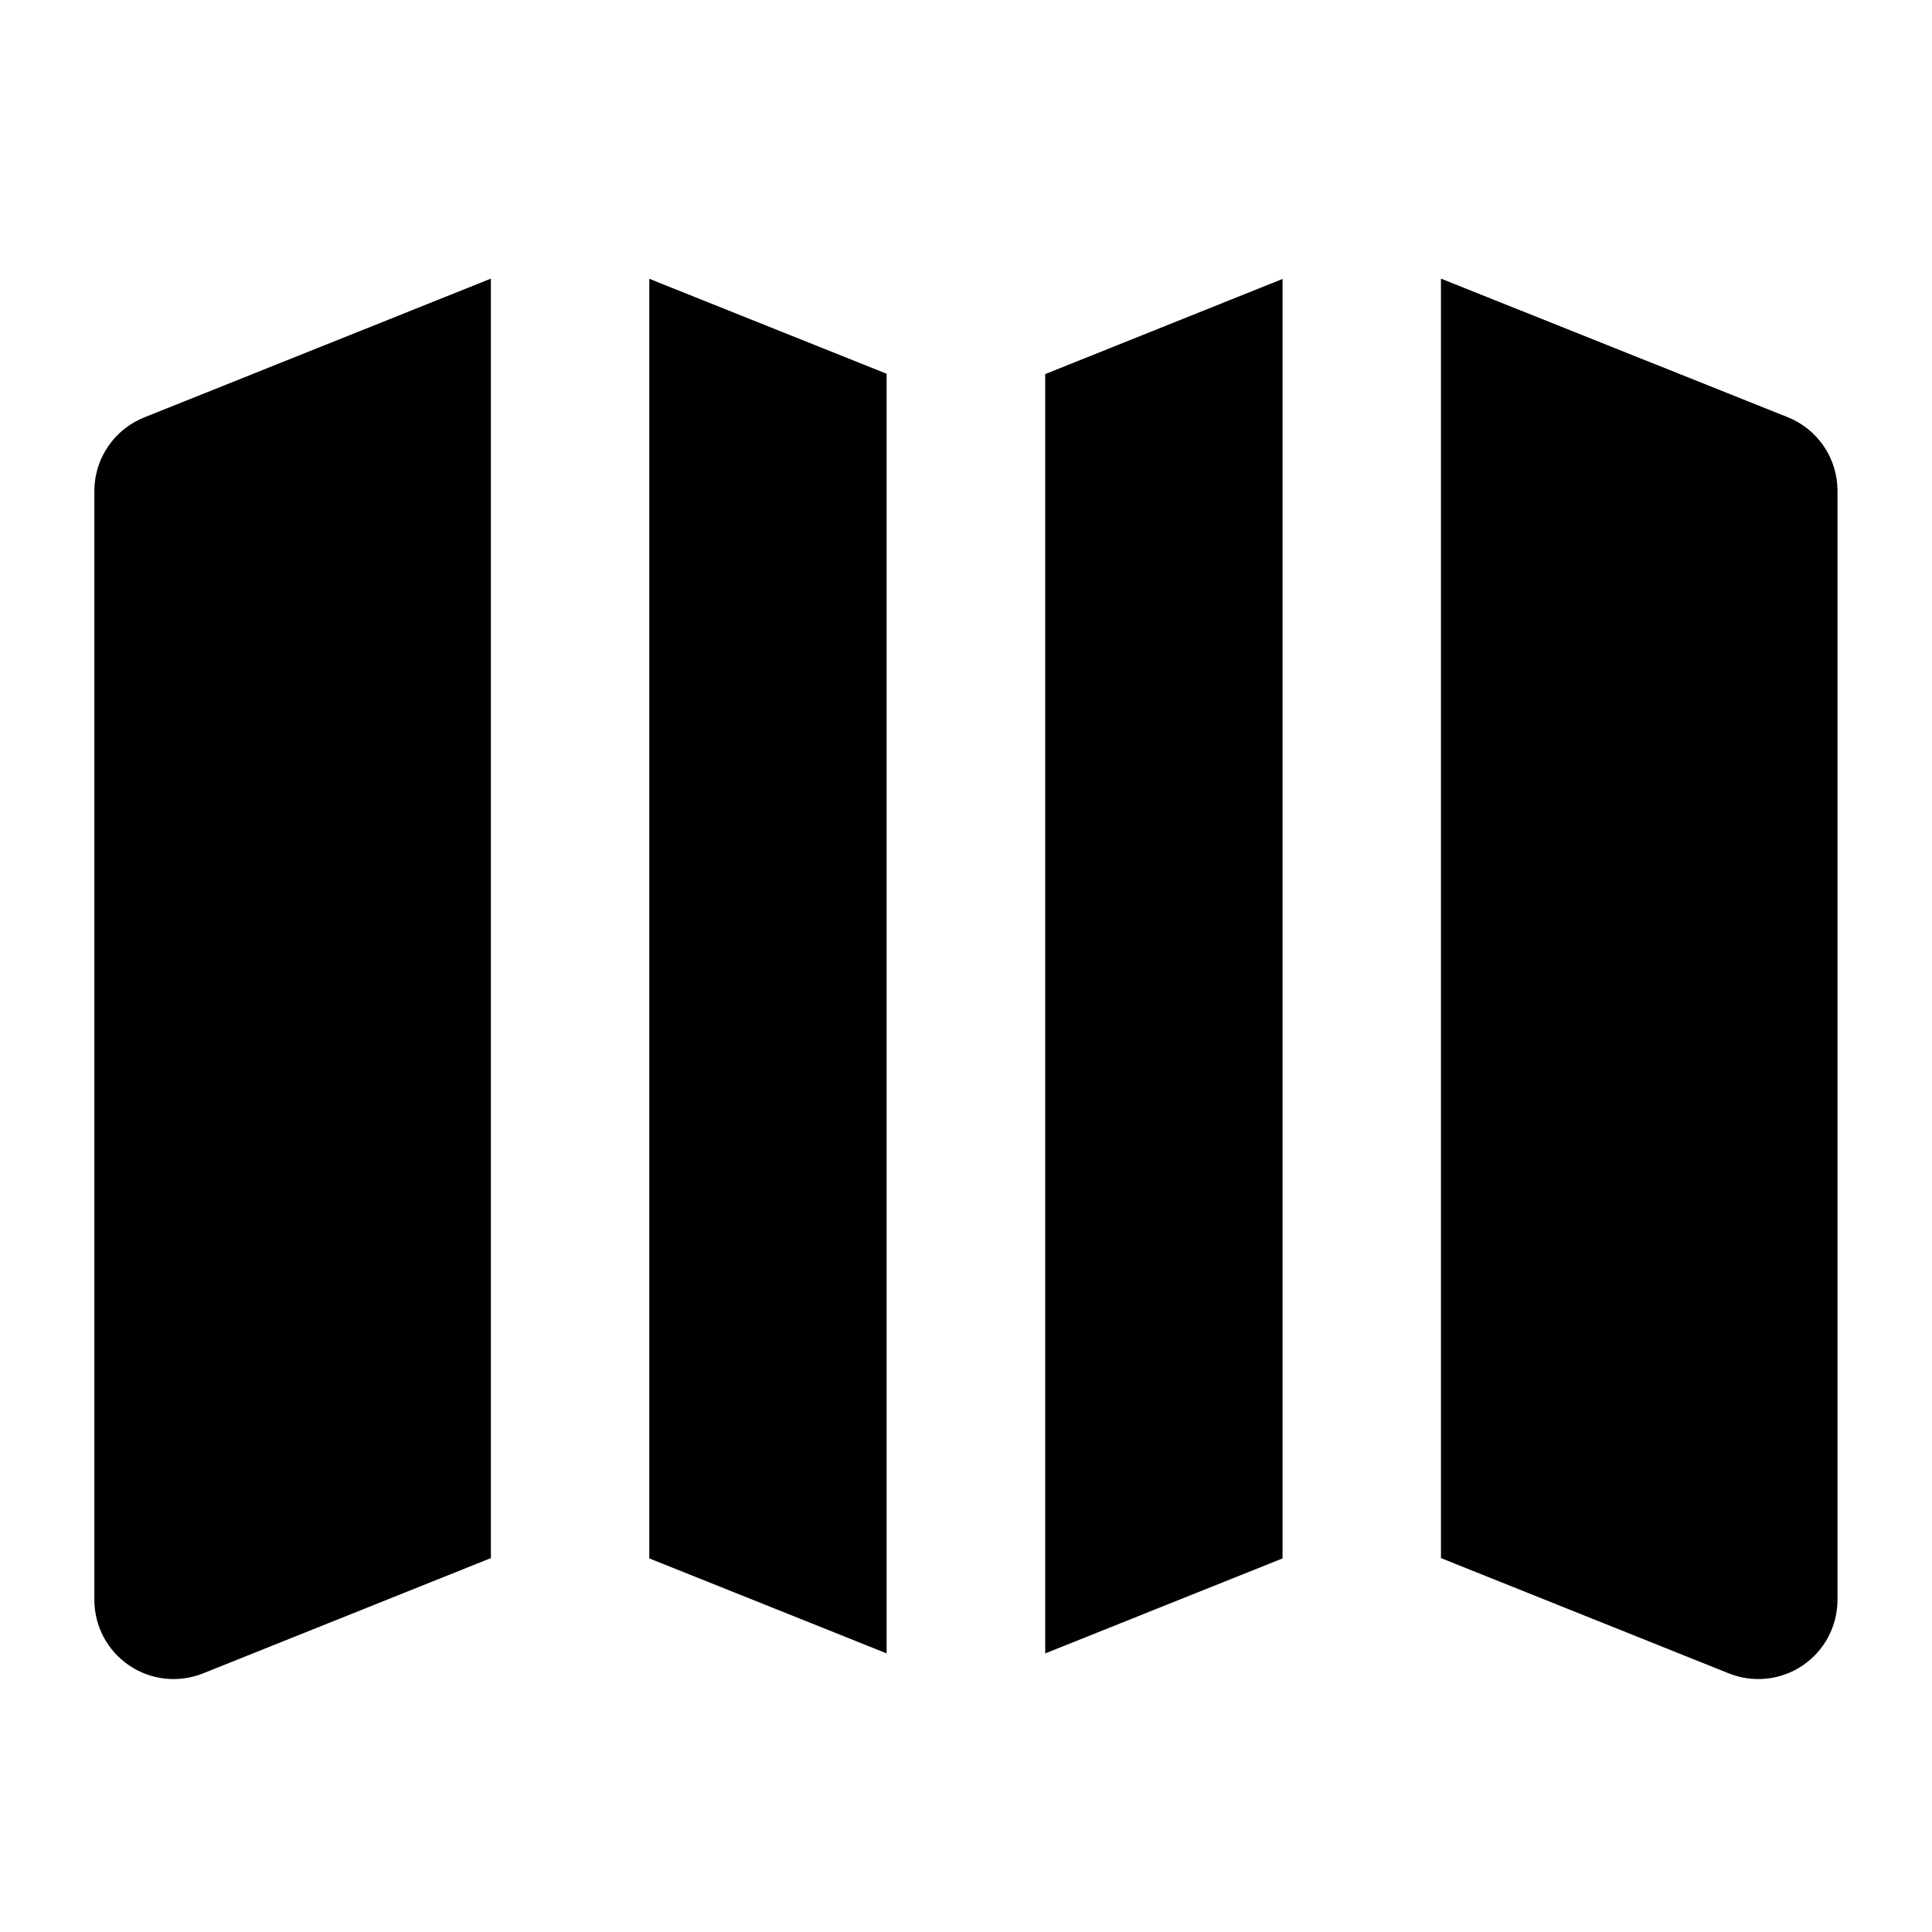 <?xml version="1.0" encoding="UTF-8"?>
<!-- The Best Svg Icon site in the world: iconSvg.co, Visit us! https://iconsvg.co -->
<svg fill="#000000" width="800px" height="800px" version="1.1" viewBox="144 144 512 512" xmlns="http://www.w3.org/2000/svg">
 <path d="m274.09 217.84-91.758 36.734c-3.922 1.539-7.293 4.227-9.668 7.707-2.379 3.481-3.652 7.594-3.656 11.809v293.81c-0.027 6.984 3.426 13.527 9.207 17.449s13.133 4.711 19.617 2.106l76.258-30.543zm251.78 0v339.07l76.262 30.543c6.484 2.606 13.836 1.816 19.617-2.106s9.23-10.465 9.207-17.449v-293.81c0.008-4.195-1.242-8.297-3.59-11.773-2.344-3.481-5.68-6.176-9.57-7.742zm-209.8 0.039v339.11l62.895 25.172v-339.11zm167.82 0.043-62.895 25.215v339.03l62.895-25.172z" fill-rule="evenodd"/>
</svg>